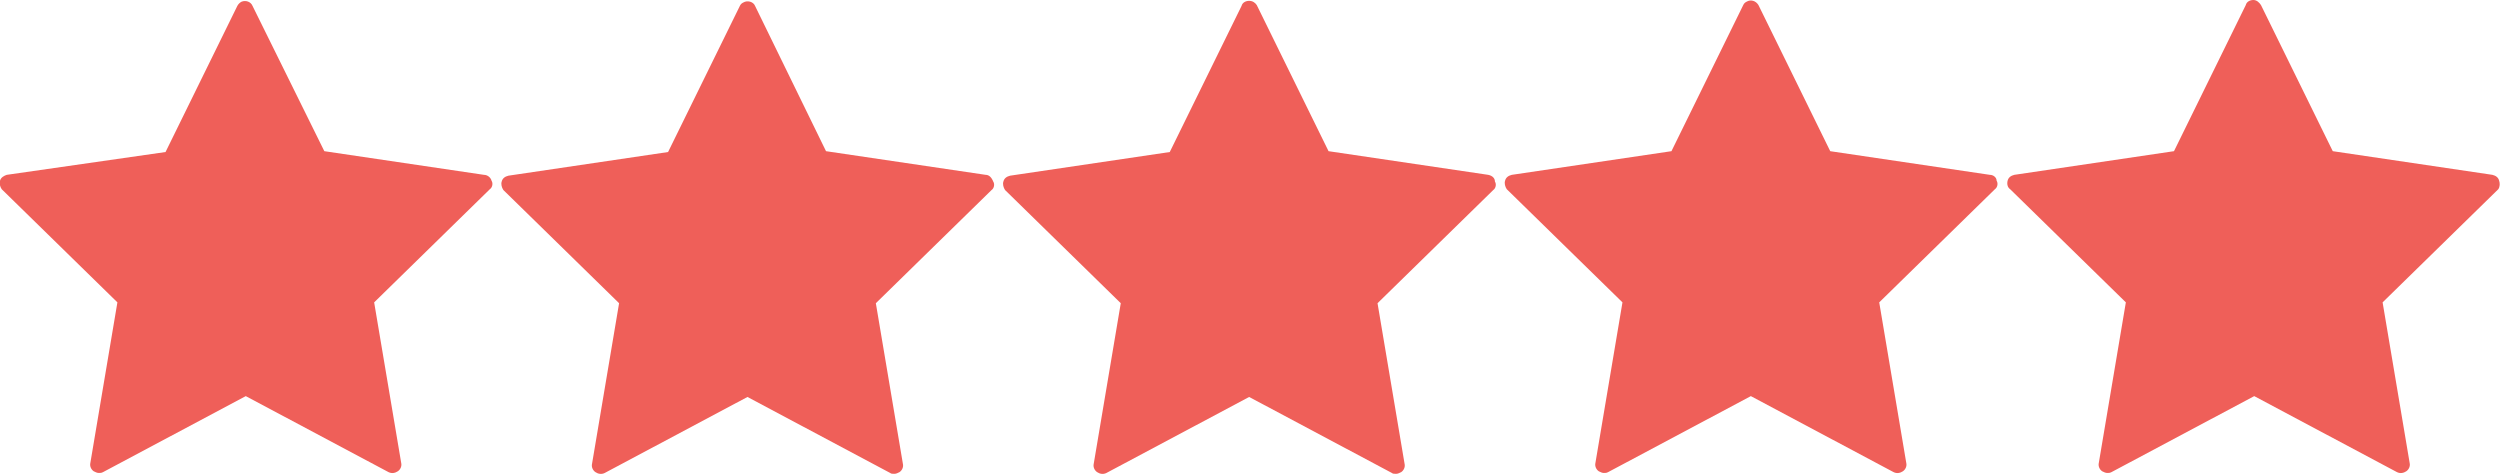 <?xml version="1.0" encoding="utf-8"?>
<!-- Generator: Adobe Illustrator 25.2.1, SVG Export Plug-In . SVG Version: 6.00 Build 0)  -->
<svg version="1.1" id="Layer_1" xmlns="http://www.w3.org/2000/svg" xmlns:xlink="http://www.w3.org/1999/xlink" x="0px" y="0px"
	 viewBox="0 0 296 56.1" style="enable-background:new 0 0 296 56.1;" xml:space="preserve">
<style type="text/css">
	.st0{fill:#EF5F59;}
</style>
<g>
	<path class="st0" d="M57.3,20.7l-18.9-2.8L29.9,0.7c-0.2-0.5-0.8-0.7-1.3-0.5c-0.2,0.1-0.4,0.3-0.5,0.5L19.6,18L0.8,20.7
		C0.5,20.8,0.1,21,0,21.4c-0.1,0.3,0,0.7,0.2,1l13.7,13.4l-3.2,19c-0.1,0.4,0.1,0.8,0.4,1c0.2,0.1,0.4,0.2,0.6,0.2
		c0.2,0,0.3,0,0.5-0.1l16.9-9l16.9,9c0.4,0.2,0.8,0.1,1.1-0.1c0.3-0.2,0.5-0.6,0.4-1l-3.2-19L58,22.4c0.3-0.2,0.4-0.7,0.2-1
		C58.1,21,57.7,20.7,57.3,20.7z"/>
	<path class="st0" d="M116.7,20.7l-18.9-2.8L89.4,0.7C89.2,0.2,88.5,0,88,0.3c-0.2,0.1-0.3,0.2-0.4,0.4L79.1,18l-18.9,2.8
		c-0.4,0.1-0.7,0.3-0.8,0.7c-0.1,0.3,0,0.7,0.2,1l13.7,13.4l-3.2,19c-0.1,0.4,0.1,0.8,0.4,1c0.3,0.2,0.7,0.3,1.1,0.1l16.9-9l16.9,9
		c0.1,0.1,0.3,0.1,0.5,0.1c0.2,0,0.4-0.1,0.6-0.2c0.3-0.2,0.5-0.6,0.4-1l-3.2-19l13.7-13.4c0.3-0.2,0.4-0.7,0.2-1
		C117.4,21,117.1,20.7,116.7,20.7z"/>
	<path class="st0" d="M176.2,20.7l-18.9-2.8l-8.5-17.3c-0.2-0.3-0.5-0.5-0.9-0.5c-0.4,0-0.8,0.2-0.9,0.6L138.5,18l-18.9,2.8
		c-0.4,0.1-0.7,0.3-0.8,0.7c-0.1,0.3,0,0.7,0.2,1l13.7,13.4l-3.2,19c-0.1,0.4,0.1,0.8,0.4,1c0.3,0.2,0.7,0.3,1.1,0.1l16.9-9l16.9,9
		c0.1,0.1,0.3,0.1,0.5,0.1c0.2,0,0.4-0.1,0.6-0.2c0.3-0.2,0.5-0.6,0.4-1l-3.2-19l13.7-13.4c0.3-0.2,0.4-0.7,0.2-1
		C177,21.1,176.7,20.8,176.2,20.7z"/>
	<path class="st0" d="M235.6,20.7l-18.9-2.8l-8.5-17.3c-0.3-0.5-0.9-0.7-1.4-0.4c-0.2,0.1-0.3,0.2-0.4,0.4l-8.5,17.3L179,20.7
		c-0.4,0.1-0.7,0.3-0.8,0.7c-0.1,0.3,0,0.7,0.2,1l13.7,13.4l-3.2,19c-0.1,0.4,0.1,0.8,0.4,1c0.2,0.1,0.4,0.2,0.6,0.2
		c0.2,0,0.3,0,0.5-0.1l16.9-9l16.9,9c0.4,0.2,0.8,0.1,1.1-0.1c0.3-0.2,0.5-0.6,0.4-1l-3.2-19l13.7-13.4c0.3-0.2,0.4-0.7,0.2-1
		C236.4,21,236,20.7,235.6,20.7z"/>
	<path class="st0" d="M295.9,21.4c-0.1-0.4-0.4-0.6-0.8-0.7l-18.9-2.8l-8.5-17.3c-0.2-0.3-0.5-0.6-0.9-0.6c-0.4,0-0.8,0.2-0.9,0.6
		l-8.5,17.3l-18.9,2.8c-0.4,0.1-0.7,0.3-0.8,0.7c-0.1,0.4,0,0.8,0.3,1l13.7,13.4l-3.2,19c-0.1,0.4,0.1,0.8,0.4,1
		c0.2,0.1,0.4,0.2,0.6,0.2c0.2,0,0.3,0,0.5-0.1l16.9-9l16.9,9c0.4,0.2,0.8,0.1,1.1-0.1c0.3-0.2,0.5-0.6,0.4-1l-3.2-19l13.7-13.4
		C296,22.1,296,21.7,295.9,21.4z"/>
</g>
</svg>

